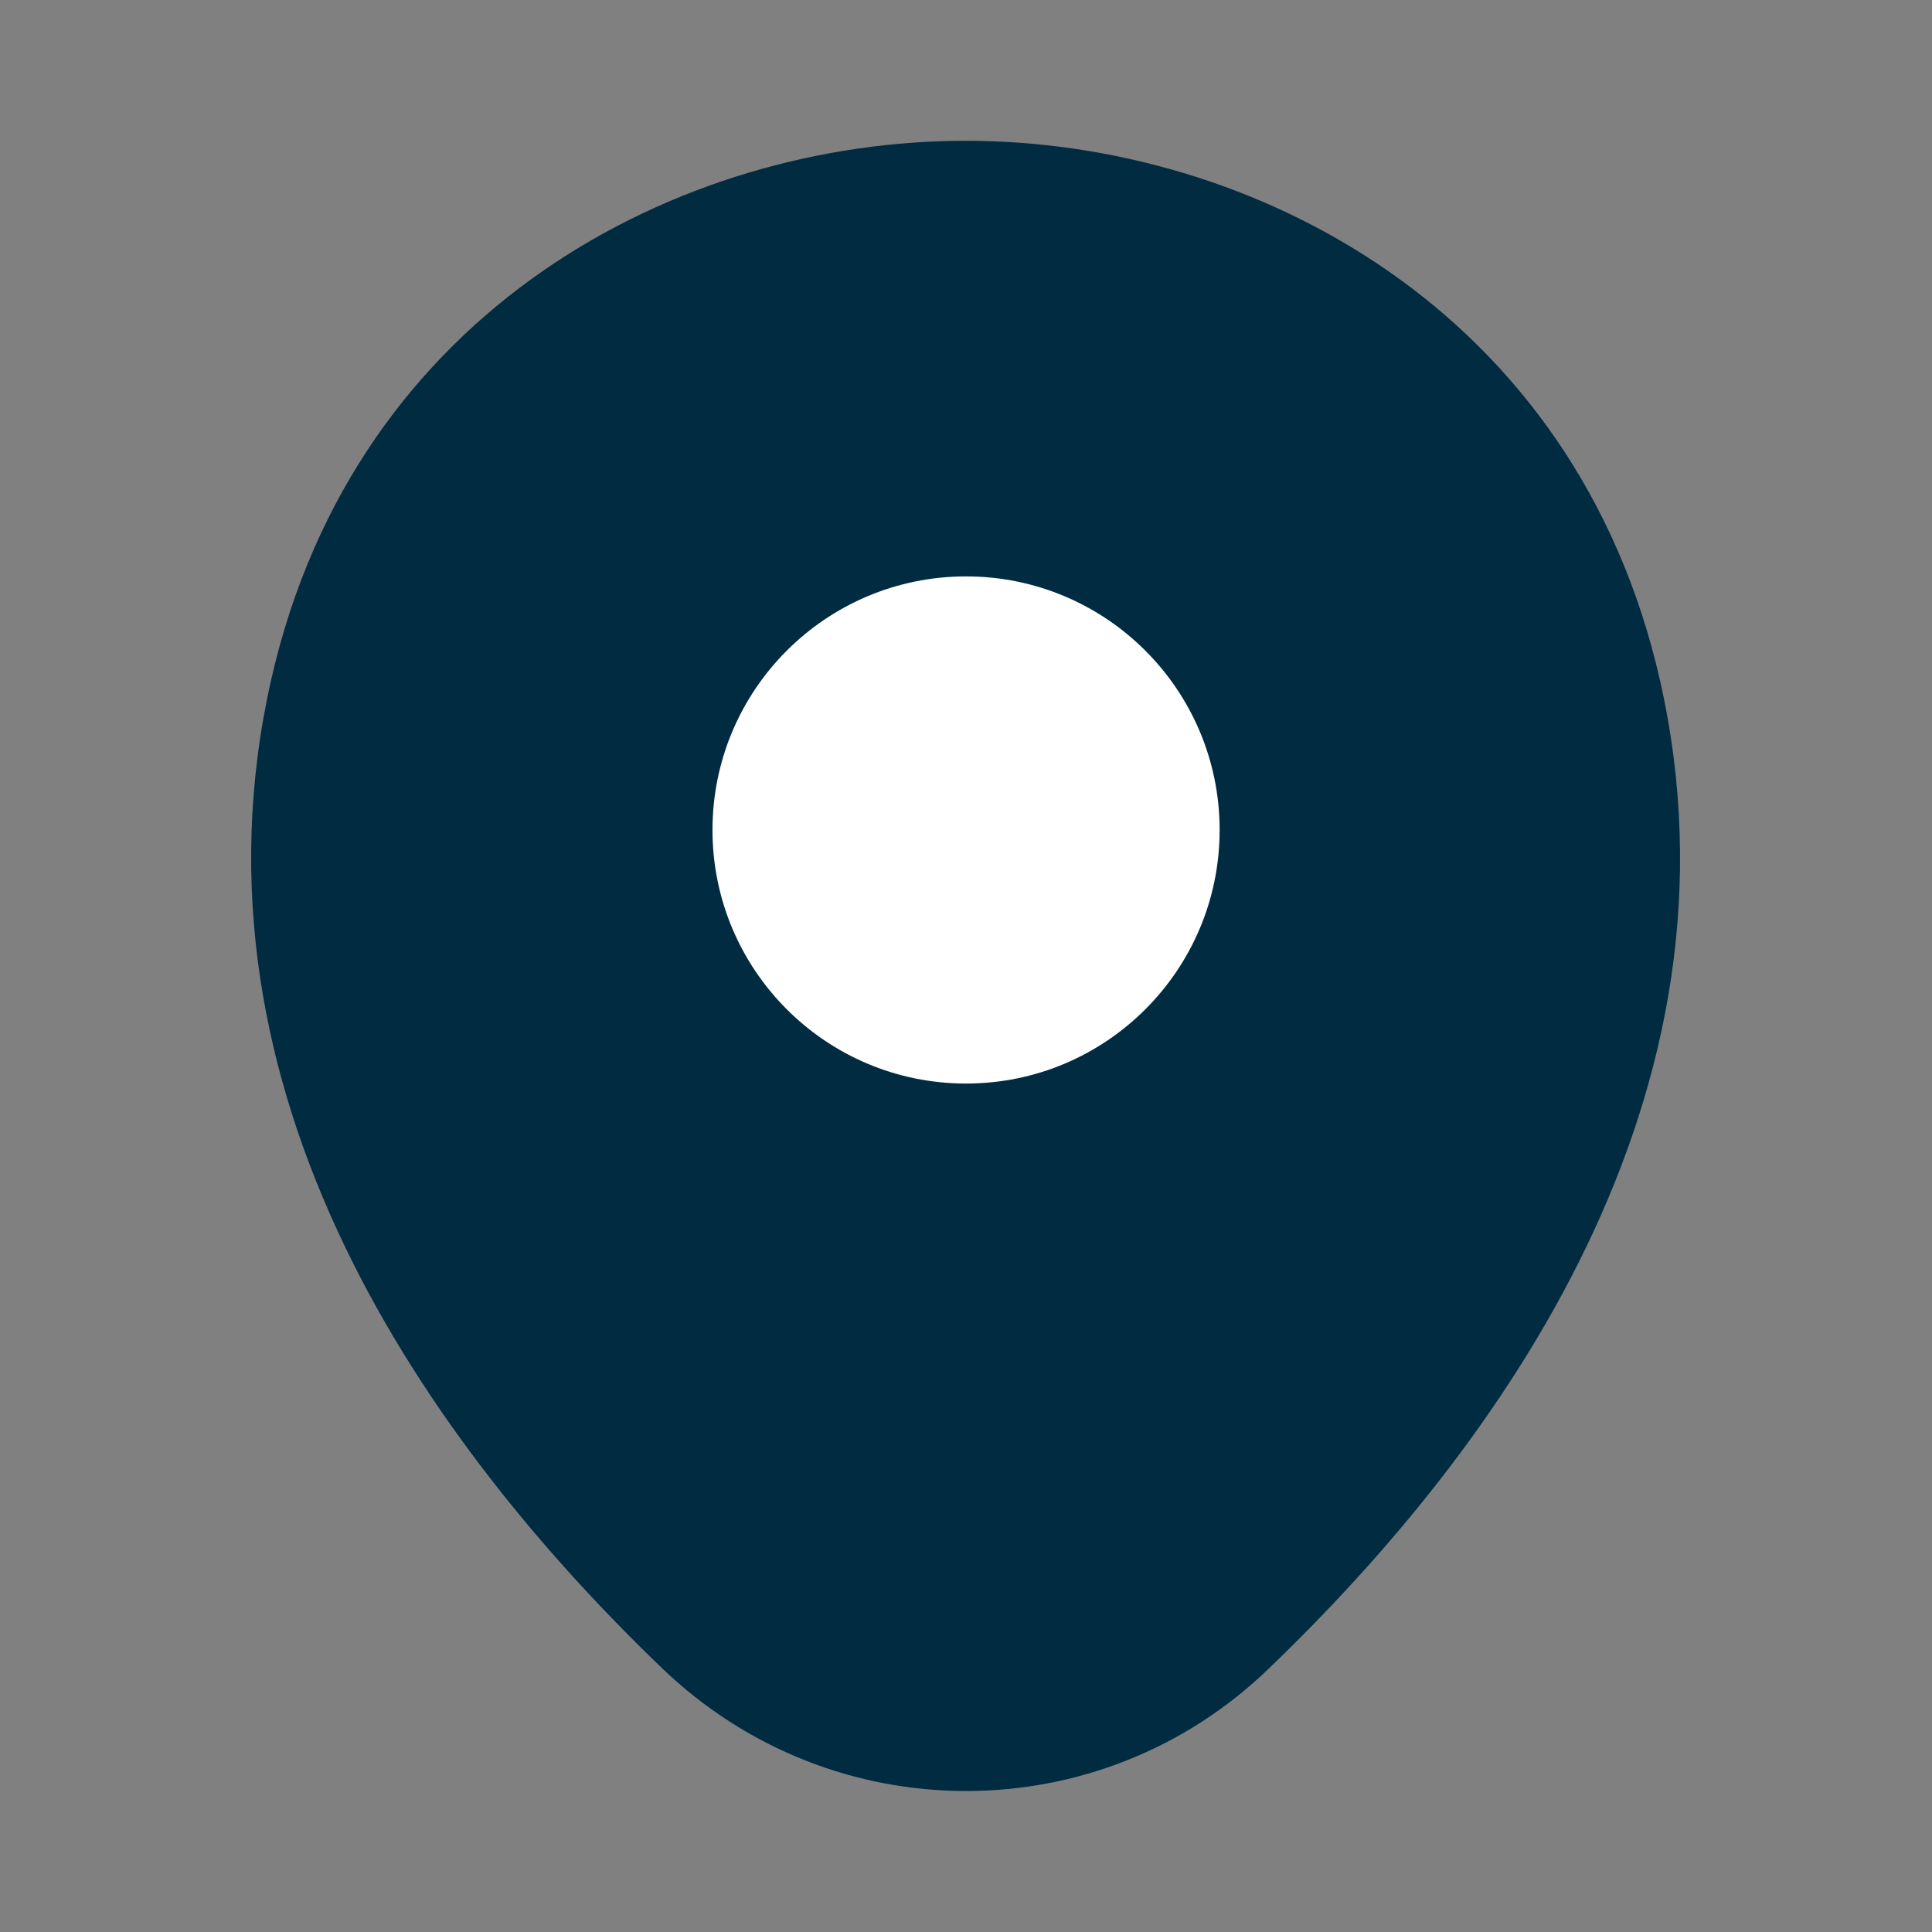 <?xml version="1.0" encoding="UTF-8"?>
<svg xmlns="http://www.w3.org/2000/svg" width="32" height="32" viewBox="0 0 32 32" fill="none">
  <rect x="0" y="0" width="32" height="32" fill="#808080" stroke="none"/>
  <g id="vuesax/bulk/location">
    <g id="location">
      <path id="Vector" d="M27.494 11.265C26.093 5.105 20.72 2.332 16 2.332C16 2.332 16 2.332 15.987 2.332C11.28 2.332 5.893 5.092 4.493 11.252C2.933 18.132 7.147 23.959 10.96 27.625C12.373 28.985 14.187 29.665 16 29.665C17.814 29.665 19.627 28.985 21.027 27.625C24.84 23.959 29.053 18.145 27.494 11.265Z" fill="#002B41"></path>
      <path id="Vector_2" d="M16.001 17.947C18.32 17.947 20.201 16.067 20.201 13.747C20.201 11.427 18.32 9.547 16.001 9.547C13.681 9.547 11.801 11.427 11.801 13.747C11.801 16.067 13.681 17.947 16.001 17.947Z" fill="white"></path>
    </g>
  </g>
</svg>
